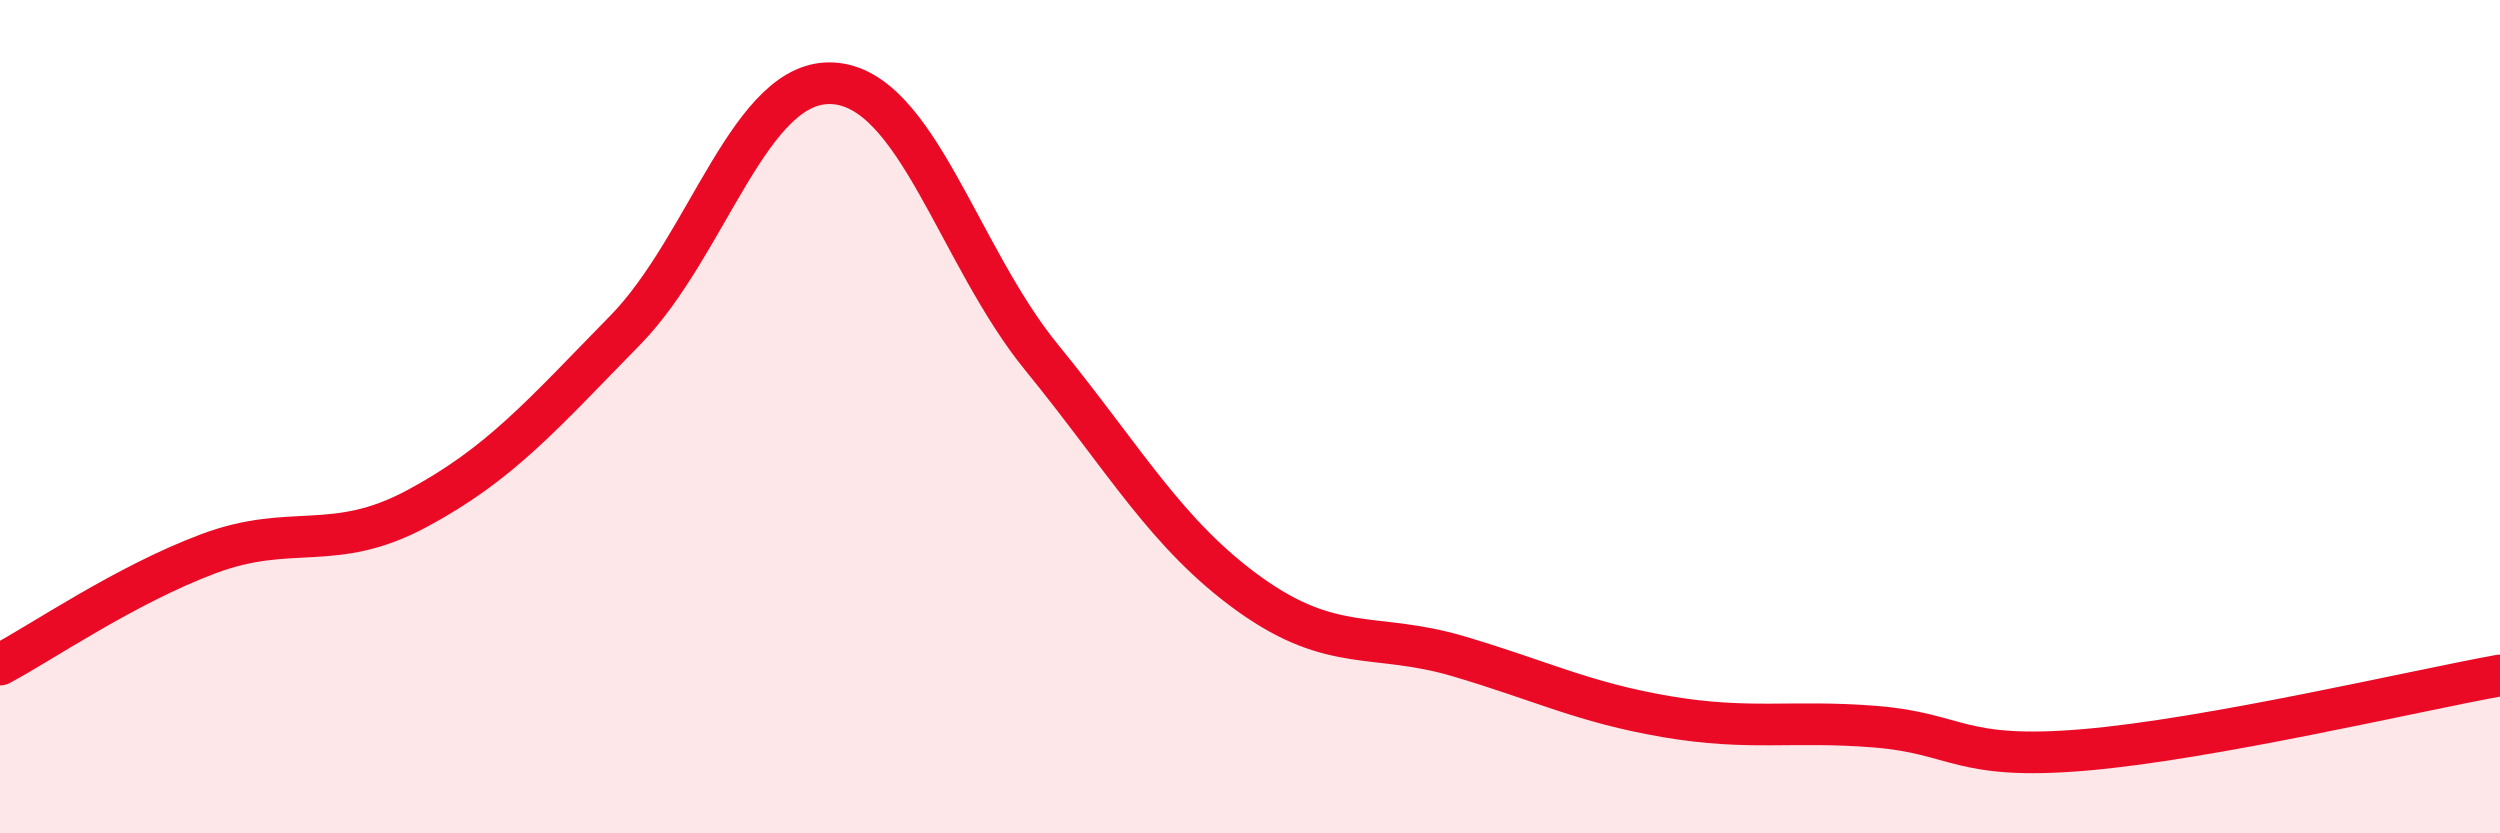 
    <svg width="60" height="20" viewBox="0 0 60 20" xmlns="http://www.w3.org/2000/svg">
      <path
        d="M 0,15.95 C 1,15.42 3,14.04 5,13.29 C 7,12.54 8,13.28 10,12.21 C 12,11.14 13,9.97 15,7.93 C 17,5.89 18,1.87 20,2 C 22,2.13 23,6.13 25,8.58 C 27,11.03 28,12.84 30,14.27 C 32,15.7 33,15.16 35,15.75 C 37,16.34 38,16.86 40,17.2 C 42,17.54 43,17.28 45,17.44 C 47,17.6 47,18.25 50,18 C 53,17.75 58,16.57 60,16.21L60 20L0 20Z"
        fill="#EB0A25"
        opacity="0.1"
        stroke-linecap="round"
        stroke-linejoin="round"
      />
      <path
        d="M 0,15.95 C 1,15.42 3,14.04 5,13.29 C 7,12.54 8,13.28 10,12.21 C 12,11.14 13,9.97 15,7.93 C 17,5.89 18,1.87 20,2 C 22,2.13 23,6.13 25,8.58 C 27,11.03 28,12.84 30,14.27 C 32,15.7 33,15.16 35,15.75 C 37,16.34 38,16.86 40,17.2 C 42,17.54 43,17.28 45,17.44 C 47,17.6 47,18.25 50,18 C 53,17.75 58,16.57 60,16.21"
        stroke="#EB0A25"
        stroke-width="1"
        fill="none"
        stroke-linecap="round"
        stroke-linejoin="round"
      />
    </svg>
  